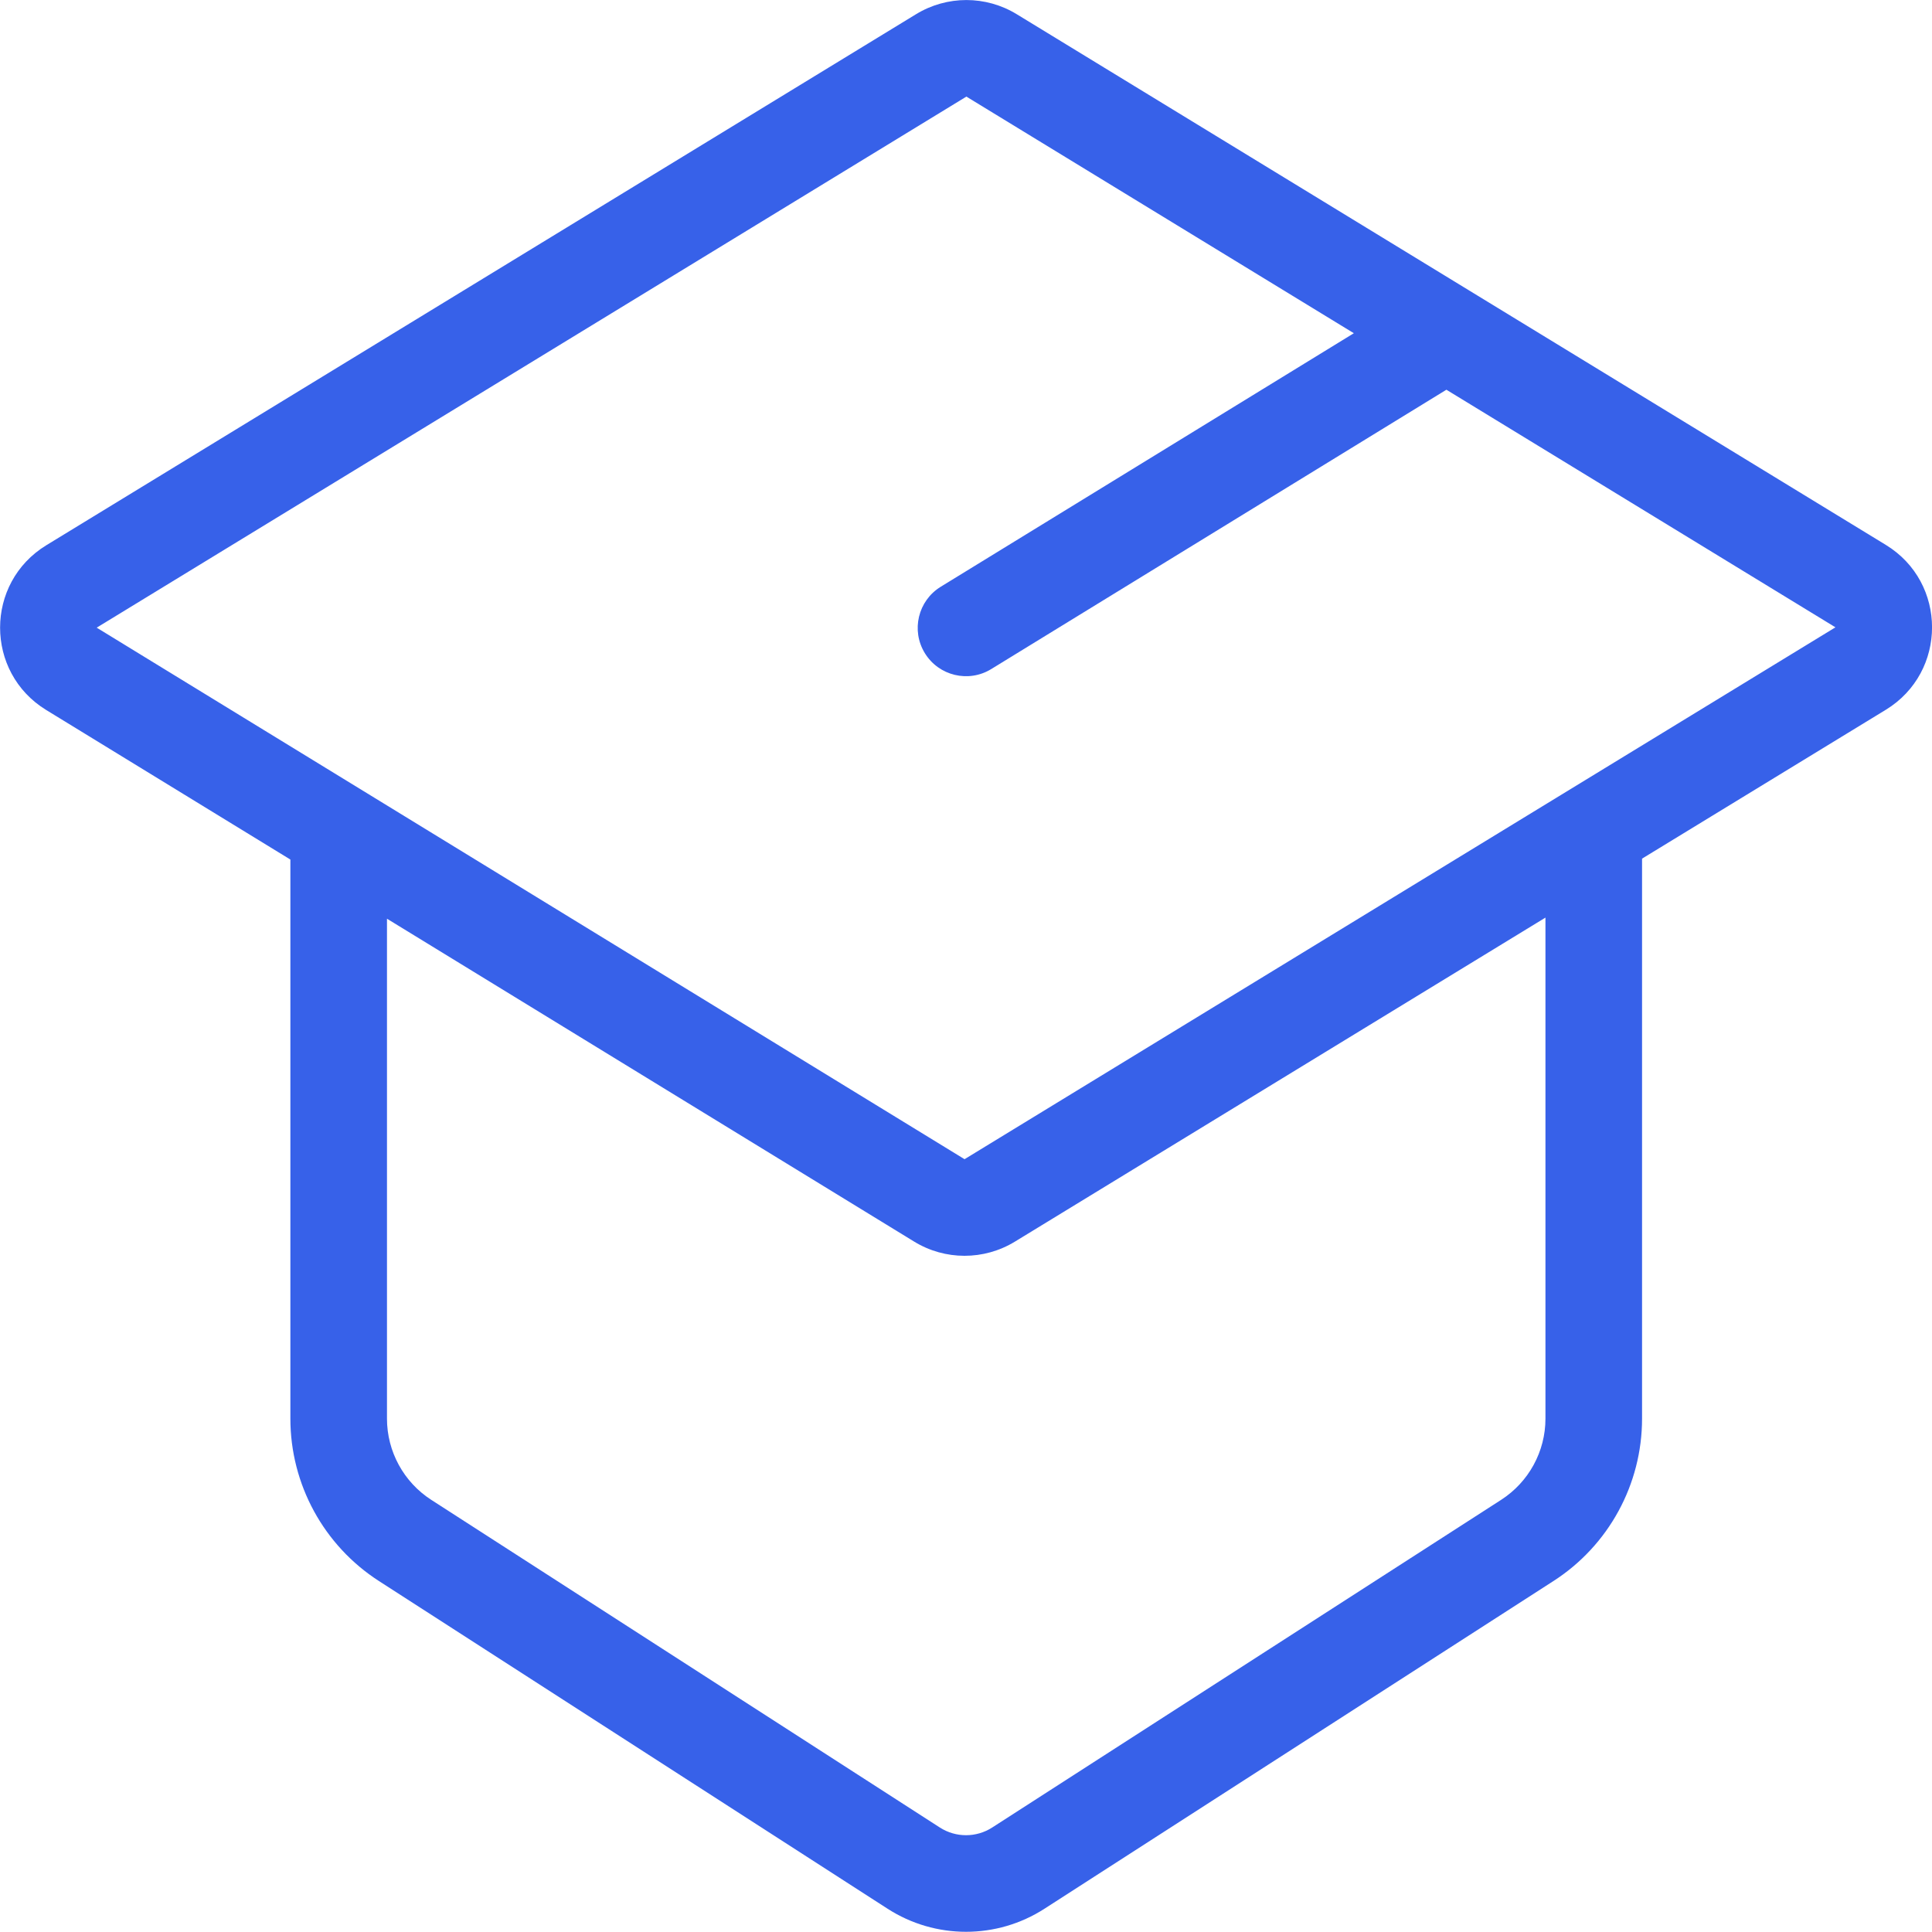 <svg xmlns="http://www.w3.org/2000/svg" width="40" height="40" viewBox="0 0 40 40" fill="none">
<path fill-rule="evenodd" clip-rule="evenodd" d="M0.96 11.288C-0.316 12.067 -0.318 13.919 0.957 14.7L6.012 17.796V29.372C6.012 30.731 6.703 31.998 7.846 32.734L18.376 39.518C19.365 40.155 20.636 40.155 21.625 39.518L32.162 32.734C33.306 31.998 33.997 30.731 33.997 29.371V17.777L39.044 14.695C40.32 13.915 40.32 12.06 39.043 11.281L21.05 0.294C20.41 -0.097 19.606 -0.097 18.966 0.294L0.96 11.288ZM20.008 2L2.002 12.995L19.97 24L38.001 12.988L29.946 8.069L20.523 13.852C20.053 14.141 19.437 13.994 19.148 13.523C18.859 13.053 19.006 12.437 19.477 12.148L28.03 6.899L20.008 2ZM31.997 18.998L21.012 25.707C20.371 26.098 19.565 26.098 18.925 25.705L8.012 19.021V29.372C8.012 30.051 8.358 30.685 8.929 31.053L19.459 37.837C19.789 38.049 20.212 38.049 20.542 37.837L31.079 31.053C31.651 30.684 31.997 30.051 31.997 29.371V18.998Z" fill="#3761E9"/>
</svg>